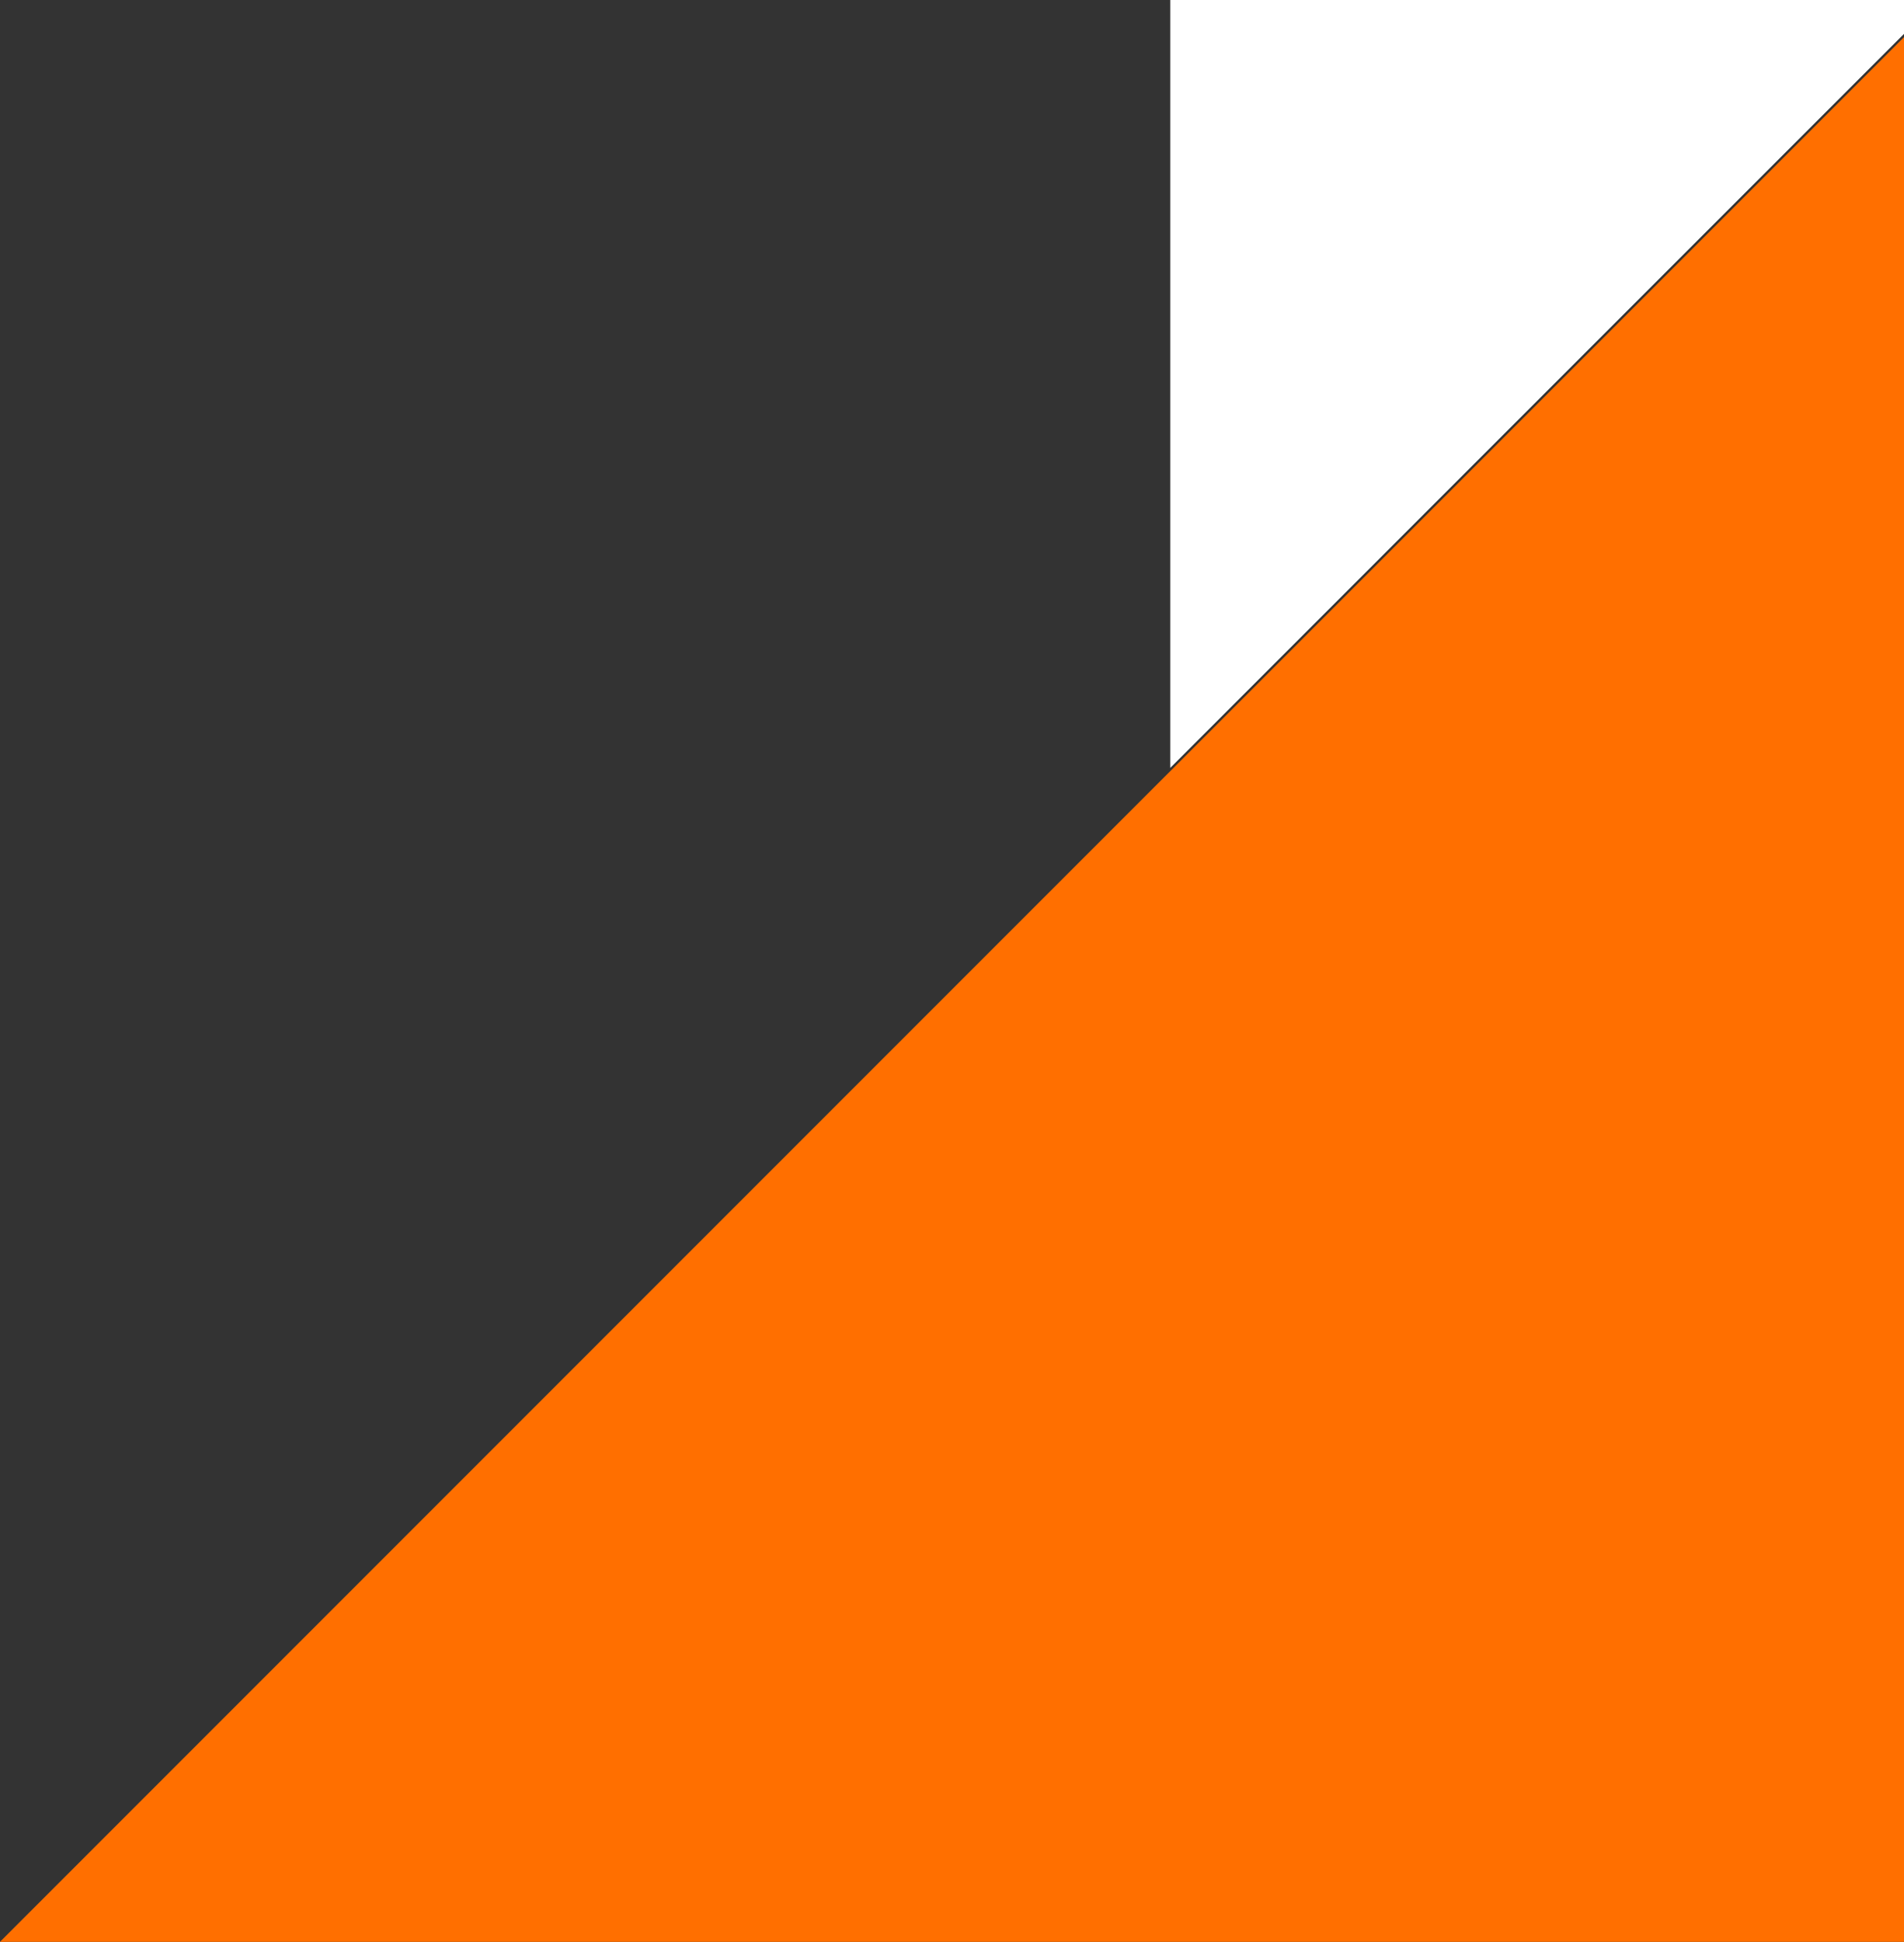 <svg width="205" height="209" viewBox="0 0 205 209" fill="none" xmlns="http://www.w3.org/2000/svg">
<rect x="0" y="0" width="205" height="209" fill="#333333" stroke="none"/>
<g clip-path="url(#clip0_37_44)">
<path d="M209 0V209H0L209 0Z" fill="#FF6F00"/>
<path d="M126 82.648L126 -16L224.648 -16L126 82.648Z" fill="white"/>
</g>
<defs>
<clipPath id="clip0_37_44">
<rect width="209" height="209" fill="white"/>
</clipPath>
</defs>
</svg>
